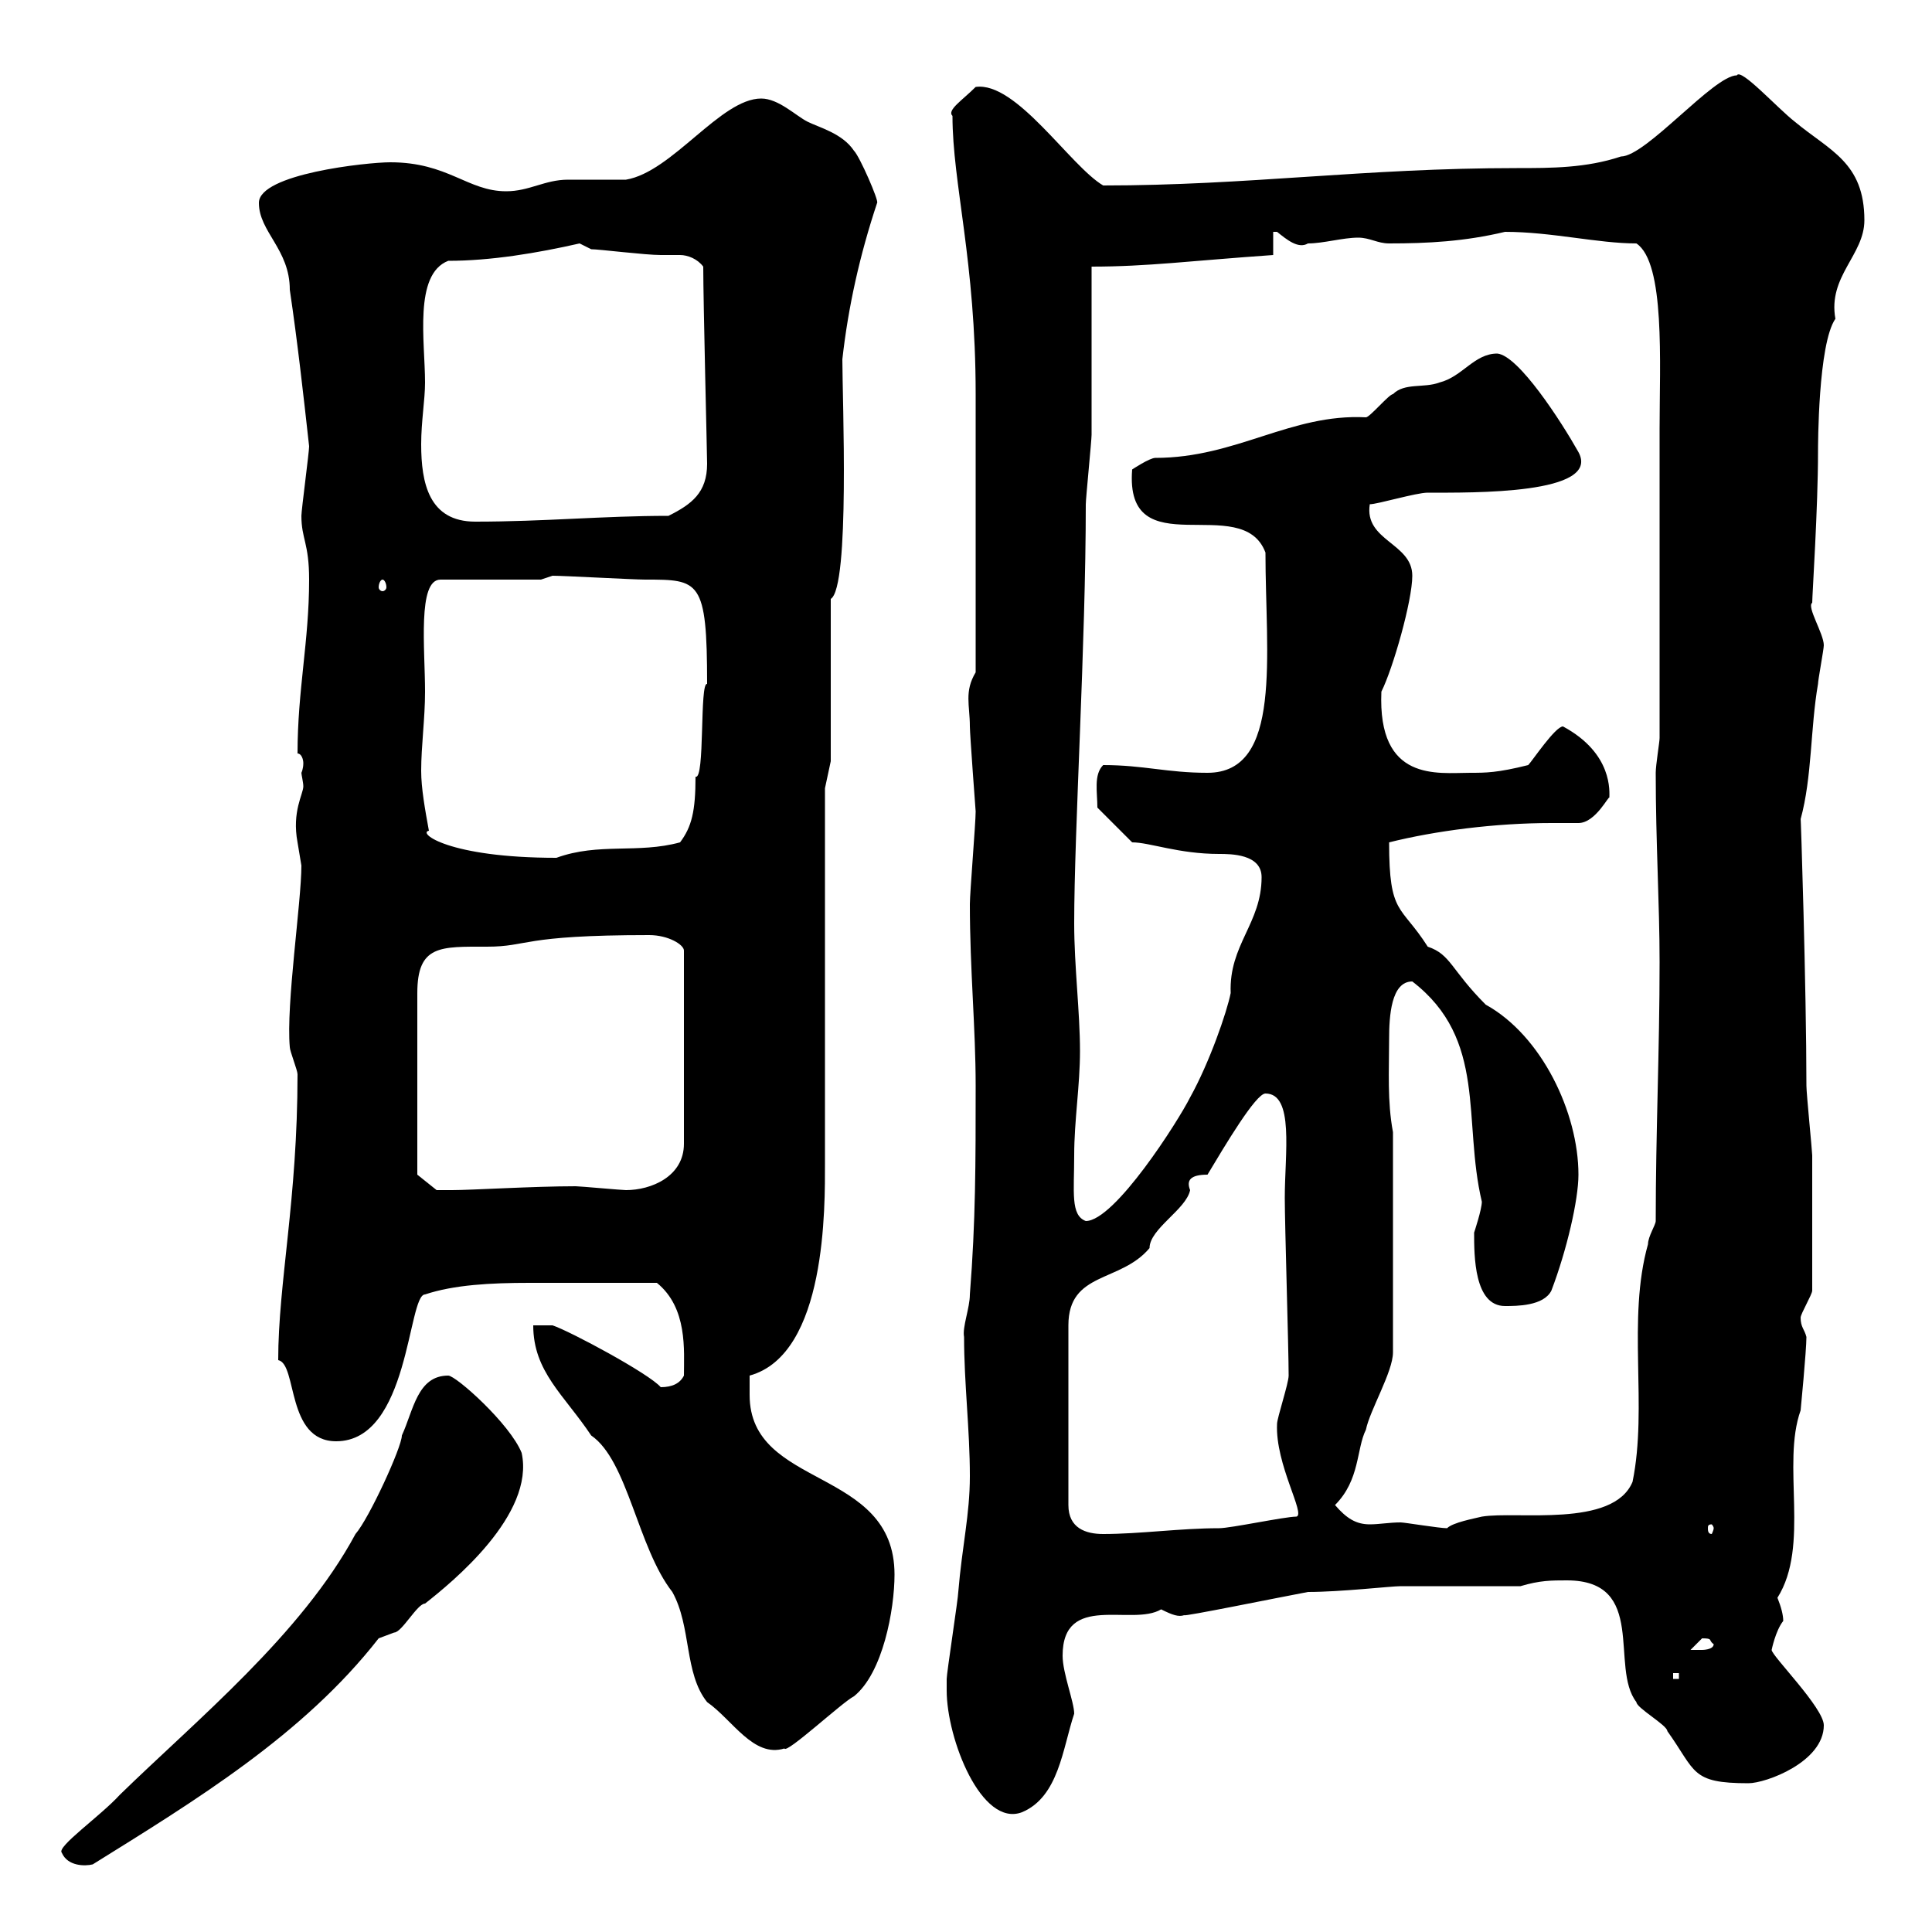 <svg xmlns="http://www.w3.org/2000/svg" xmlns:xlink="http://www.w3.org/1999/xlink" width="300" height="300"><path d="M9.60 287.70C10.50 289.80 13.20 289.80 14.40 289.50C30.30 279.60 47.10 269.40 58.80 254.40C58.80 254.40 61.20 253.50 61.20 253.50C62.40 253.50 64.80 249 66 249C70.20 245.70 83.10 235.20 81 225.60C79.20 221.10 70.80 213.60 69.60 213.60C64.80 213.60 64.20 219 62.40 222.90C62.40 224.70 57.30 235.80 55.20 238.20C46.80 253.80 30.60 267 18.60 278.70C15.60 282 8.70 286.80 9.60 287.70ZM147 262.50C147 270 152.40 283.80 158.70 281.40C164.40 279 165 271.50 166.80 266.10C166.80 264.30 165 259.80 165 257.10C165 247.20 175.80 252.60 180.30 249.90C182.10 250.80 183 251.10 183.90 250.80C183.60 251.10 198.30 248.10 203.10 247.20C208.20 247.20 216 246.30 217.50 246.30L236.10 246.30C239.10 245.40 240.90 245.40 243.30 245.40C255.90 245.40 249.90 258.90 254.10 264.30C254.10 265.20 258.90 267.90 258.90 268.80C263.40 275.10 262.50 276.90 271.50 276.90C274.20 276.90 283.20 273.60 283.20 267.90C283.20 265.20 275.10 257.10 275.10 256.20C275.10 256.20 275.70 253.20 276.90 251.70C276.90 250.80 276.60 249.60 276 248.10C281.10 240 276.60 227.40 279.60 219C279.60 219 280.50 209.70 280.50 207.60C280.20 206.40 279.60 206.10 279.60 204.60C279.60 204 281.40 201 281.40 200.40C281.40 192.60 281.40 184.20 281.40 179.40C281.40 178.80 280.50 169.80 280.50 168.60C280.50 153.60 279.60 125.70 279.60 127.20C281.40 120.60 281.10 113.10 282.30 106.20C282.30 105.60 283.20 100.80 283.20 100.20C283.20 98.40 280.50 94.20 281.40 93.60C281.40 92.40 282.30 78.90 282.30 70.20C282.30 69.30 282.30 53.40 285 49.50C283.80 42.90 289.50 39.60 289.50 34.20C289.50 25.20 284.10 23.40 278.70 18.90C276 16.80 270.30 10.50 269.70 11.70C266.10 11.70 255.60 24.30 251.70 24.30C246.30 26.10 240.90 26.10 235.50 26.10C211.80 26.10 193.80 28.80 171.30 28.80C166.20 25.80 157.80 12.60 151.50 13.50C149.40 15.60 147 17.10 147.90 18C147.90 28.50 151.50 40.50 151.50 61.20C151.50 69.30 151.50 87.60 151.50 104.40C149.70 107.40 150.60 109.50 150.60 112.80C150.60 114 151.50 126 151.50 126C151.50 127.80 150.60 138.60 150.60 140.40C150.60 150.60 151.50 159.60 151.50 168.60C151.50 180.60 151.50 189.60 150.60 201C150.60 203.10 149.40 206.10 149.70 207.60C149.70 214.80 150.60 222 150.60 229.20C150.60 235.20 149.40 240 148.80 247.20C148.80 248.10 147 259.80 147 260.70C147 260.70 147 262.50 147 262.50ZM82.80 205.80C82.80 213 87.60 216.60 91.80 222.90C97.50 226.80 99 240.30 104.40 247.20C107.40 252.60 106.20 259.80 109.80 264.30C113.70 267 117 273 121.80 271.50C122.10 272.40 130.80 264.30 132.60 263.40C137.10 259.80 138.90 249.90 138.90 244.50C138.90 227.70 116.40 231.30 116.40 216.60C116.40 216.60 116.40 214.80 116.40 213.60C128.40 210.30 128.10 187.20 128.10 180.60L128.10 122.40L129 118.20L129 93C132 91.20 130.80 61.80 130.80 55.80C131.70 47.70 133.50 39.60 136.20 31.50C136.50 31.20 133.50 24.30 132.60 23.40C130.80 20.70 127.20 19.80 125.40 18.90C123.60 18 120.90 15.30 118.20 15.30C111.90 15.30 104.40 26.70 97.20 27.90C96.60 27.90 89.40 27.90 88.20 27.90C84.60 27.90 82.20 29.70 78.60 29.70C72.60 29.70 69.60 25.20 60.60 25.20C57 25.20 40.20 27 40.20 31.50C40.20 36 45 38.70 45 45C46.20 53.10 47.10 61.20 48 69.30C48 70.20 46.80 79.20 46.80 80.10C46.80 83.70 48 84.30 48 90C48 99.60 46.20 107.10 46.20 117C46.80 117 47.10 117.90 47.10 118.50C47.10 119.40 46.80 120 46.80 120C46.80 120.30 47.10 121.50 47.10 122.10C47.10 123.30 45.30 126 46.20 130.80C46.20 130.80 46.80 134.40 46.80 134.40C46.80 140.10 44.40 156 45 162.60C45 163.20 46.20 166.20 46.20 166.80C46.20 186.30 43.20 199.20 43.20 211.20C46.20 211.80 44.40 223.80 52.20 223.80C63.60 223.80 63.30 201 66 201C70.50 199.50 76.20 199.20 82.20 199.20C88.50 199.20 92.40 199.20 102 199.20C106.80 203.10 106.20 209.70 106.20 213.60C105.60 214.80 104.40 215.40 102.60 215.40C100.80 213.30 88.50 206.70 85.80 205.80ZM259.80 259.80L260.70 259.80L260.70 260.70L259.80 260.70ZM264.30 254.40C266.10 254.40 265.20 254.70 266.10 255.30C266.10 256.20 264.30 256.20 264.30 256.20C263.40 256.20 262.50 256.20 262.50 256.20C262.50 256.20 264.30 254.40 264.30 254.40ZM187.50 182.40C190.20 177.90 195 169.80 196.50 169.80C201 169.80 199.50 179.10 199.50 186C199.50 190.20 200.10 209.40 200.10 213.60C200.10 214.80 198.30 220.20 198.30 221.10C198 227.40 202.80 235.20 201.30 235.50C199.50 235.50 191.10 237.30 189.30 237.30C183.30 237.30 177 238.20 171.30 238.20C168.60 238.20 165.90 237.30 165.90 233.70L165.90 205.80C165.90 197.40 174 199.20 178.50 193.80C178.50 190.80 184.20 187.80 184.80 184.80C184.20 183.30 184.80 182.40 187.50 182.40ZM207.30 233.70C211.20 229.80 210.60 225 212.10 222C212.70 219 216.30 213 216.30 210L216.30 175.80C215.40 171 215.70 166.20 215.70 161.40C215.70 157.80 216 152.40 219.30 152.40C231 161.40 227.10 174 230.10 186.60C230.10 187.80 228.90 191.40 228.90 191.40C228.90 195 228.90 202.80 233.70 202.80C235.50 202.80 239.70 202.80 240.90 200.40C243.30 194.10 245.10 186.30 245.10 182.40C245.10 172.80 239.40 160.80 230.70 156C225.30 150.60 225.30 148.20 221.70 147C217.50 140.40 215.70 142.20 215.70 130.80C222.90 129 232.20 127.80 240.90 127.80C242.40 127.80 243.60 127.80 245.10 127.80C247.80 127.80 249.90 123.30 249.90 123.90C249.90 123 250.50 117 242.70 112.80C241.50 112.80 237.90 118.20 237.30 118.80C232.50 120 230.70 120 228.30 120C223.20 120 213.90 121.50 214.50 107.40C216.30 103.80 219.30 93.30 219.30 89.40C219.30 84.30 211.80 84 212.70 78.30C213.90 78.30 219.90 76.50 221.70 76.50C228.60 76.50 248.70 76.80 245.10 70.20C242.40 65.40 235.80 55.20 232.50 54.90C228.90 54.90 227.10 58.50 223.50 59.40C221.10 60.30 218.10 59.40 216.30 61.20C215.70 61.20 212.70 64.80 212.10 64.80C200.40 64.20 192 71.10 179.40 71.10C178.50 71.10 175.80 72.90 175.80 72.90C174.60 88.20 192.90 76.20 196.50 85.80C196.50 101.70 199.20 120 187.50 120C181.20 120 177.60 118.80 171.30 118.80C169.80 120.30 170.40 123 170.40 125.40L175.80 130.80C178.50 130.80 183 132.60 189.30 132.60C191.10 132.60 195.90 132.60 195.90 136.20C195.90 143.40 190.80 146.70 191.10 154.20C190.50 157.20 187.80 165 184.80 170.40C183 174 173.10 189.60 168.60 189.60C166.20 188.70 166.80 185.10 166.80 179.40C166.80 174 167.70 168.60 167.70 163.20C167.70 157.20 166.80 150 166.80 143.40C166.80 129 168.60 99.90 168.60 78.30C168.60 77.40 169.50 68.40 169.50 67.50C169.50 63.90 169.50 45.90 169.50 41.40C178.20 41.40 184.80 40.50 197.70 39.60L197.70 36C197.70 36 198.30 36 198.30 36C199.80 37.20 201.60 38.70 203.10 37.80C205.50 37.80 208.50 36.90 210.90 36.90C212.70 36.90 213.90 37.80 215.70 37.80C221.70 37.80 227.40 37.50 233.70 36C240.90 36 248.10 37.80 254.10 37.80C258.60 40.80 257.70 56.40 257.70 66.60C257.70 76.20 257.70 95.40 257.70 114.60C257.70 115.20 257.10 118.80 257.10 120C257.10 130.80 257.70 140.40 257.70 149.40C257.70 163.20 257.10 175.80 257.10 189.60C257.10 190.20 255.90 192 255.90 193.20C252.60 204.90 255.90 218.40 253.50 230.10C250.50 237.30 235.50 234.60 230.10 235.50C228.90 235.80 225.60 236.40 224.70 237.30C223.50 237.30 218.10 236.40 217.50 236.40C215.70 236.40 214.20 236.70 212.70 236.70C210.60 236.70 209.10 235.80 207.30 233.70ZM266.10 237.30C266.10 237.60 265.80 238.20 265.80 238.20C265.20 238.20 265.20 237.60 265.20 237.30C265.20 237 265.20 236.70 265.80 236.70C265.80 236.70 266.10 237 266.10 237.30ZM64.80 182.40L64.80 154.20C64.80 146.70 68.40 147 75.60 147C82.20 147 80.70 145.20 100.80 145.20C103.80 145.20 106.20 146.70 106.20 147.60L106.20 177.60C106.20 182.70 101.10 184.80 97.20 184.80C96.60 184.80 90 184.20 89.40 184.20C82.80 184.20 73.20 184.80 70.20 184.80C69.60 184.80 67.80 184.80 67.80 184.80ZM66 107.40C66 100.80 64.80 90 68.40 90L84 90L85.80 89.40C87.60 89.40 98.40 90 100.20 90C108.60 90 109.80 90 109.80 106.20C108.60 105.90 109.50 121.20 108 120.60C108 126 107.40 128.40 105.60 130.80C99 132.60 93 130.80 86.40 133.20C69.60 133.20 64.80 129.30 66.60 129C66 125.70 65.40 122.40 65.40 119.70C65.40 115.80 66 111.60 66 107.40ZM59.40 90C59.70 90 60 90.60 60 91.20C60 91.50 59.70 91.80 59.40 91.80C59.10 91.80 58.80 91.50 58.80 91.20C58.80 90.60 59.10 90 59.40 90ZM66 59.40C66 53.10 64.20 42.60 69.60 40.50C76.20 40.50 83.40 39.30 90 37.80C90 37.80 91.80 38.70 91.80 38.70C93 38.70 100.20 39.60 102.60 39.60C103.20 39.60 104.40 39.60 105.60 39.60C106.80 39.60 108.30 40.20 109.20 41.40C109.20 46.80 109.80 70.80 109.80 72C109.80 76.50 107.40 78.30 103.80 80.10C93.60 80.10 84.60 81 73.80 81C66.60 81 65.40 75 65.40 69C65.40 65.40 66 62.10 66 59.40Z"/></svg>